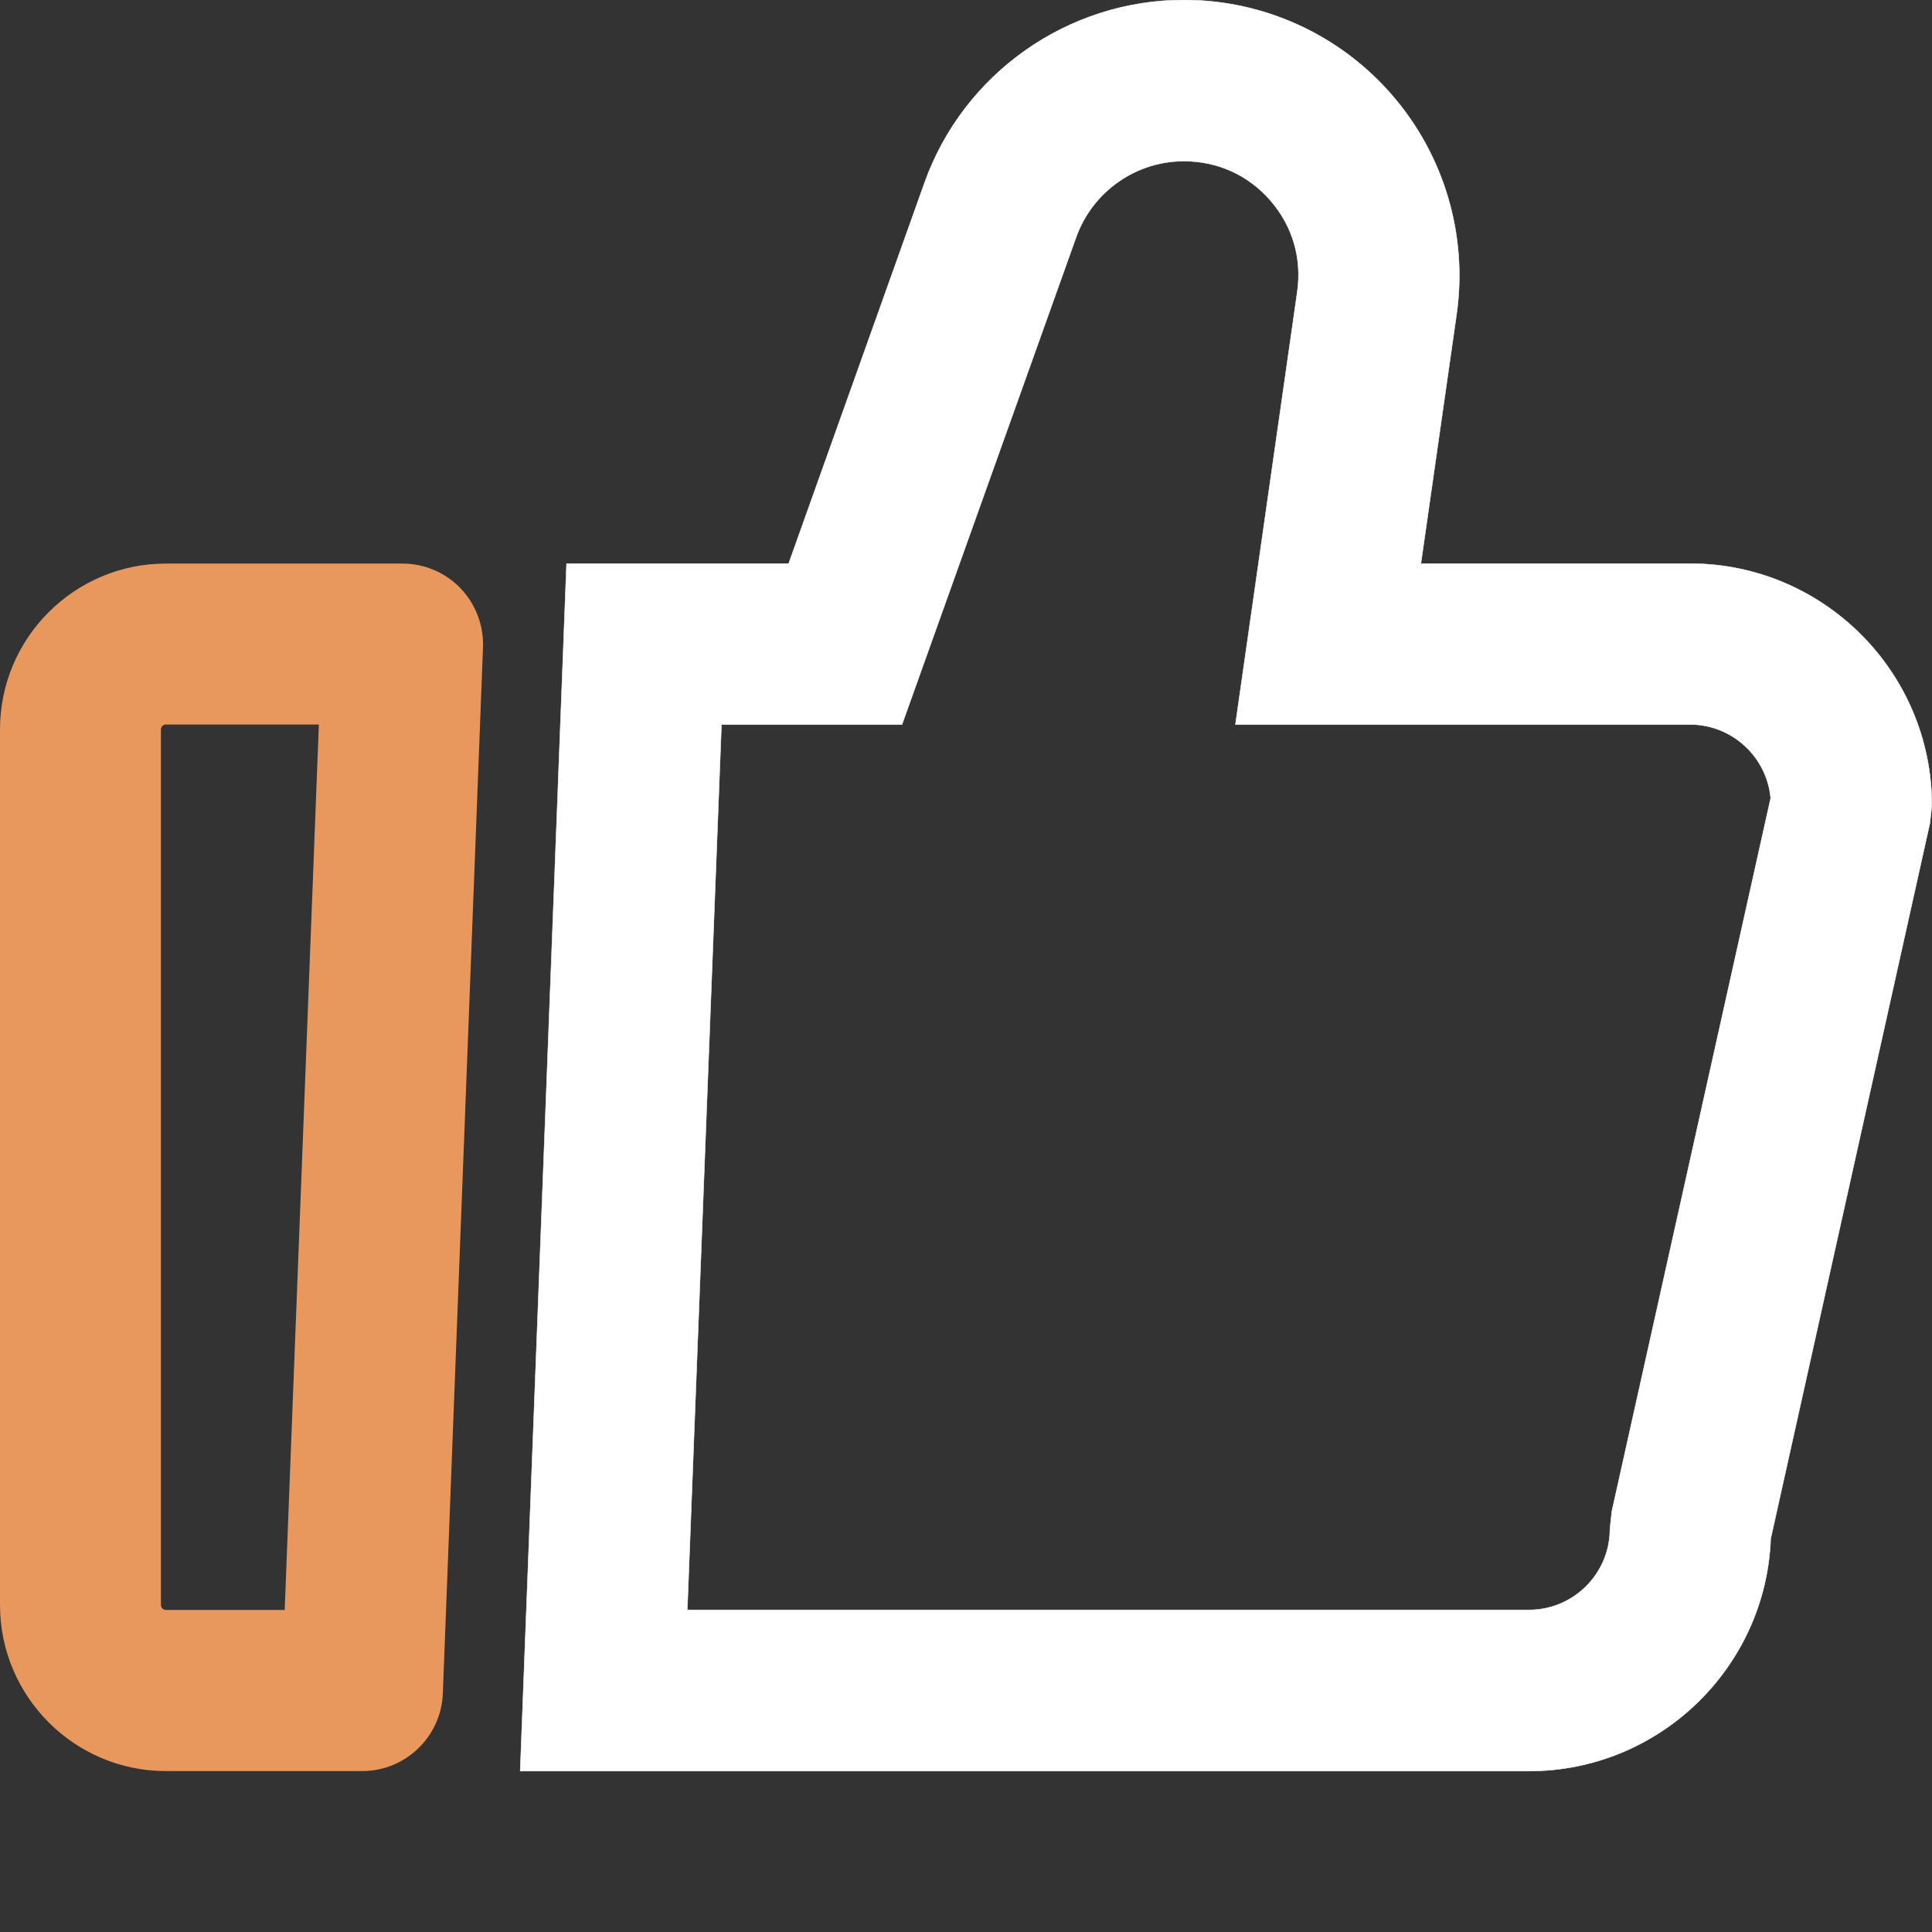 <svg width="44" height="44" viewBox="0 0 44 44" fill="none" xmlns="http://www.w3.org/2000/svg">
<rect x="0" y="0" width="44" height="44" fill="#333333" stroke="none"/>
<g clip-path="url(#clip0_1369_6747)">
<path d="M8.25 40.335H3.777C1.697 40.335 0 38.638 0 36.553V16.612C0 14.528 1.697 12.835 3.777 12.835H9.165C9.664 12.835 10.141 13.037 10.489 13.398C10.832 13.758 11.017 14.24 11 14.738L10.085 38.573C10.046 39.553 9.234 40.335 8.25 40.335ZM3.777 16.5C3.717 16.5 3.665 16.552 3.665 16.612V36.553C3.665 36.614 3.717 36.665 3.777 36.665H6.484L7.262 16.5H3.777Z" fill="#E9985D"/>
<path d="M34.822 40.335H11.847L12.903 12.835H17.961L21.055 4.164C21.944 1.671 24.32 0 26.963 0C28.785 0 30.512 0.791 31.702 2.166C32.893 3.541 33.43 5.362 33.172 7.163L32.36 12.835H38.487C41.525 12.835 43.996 15.306 43.996 18.343L43.953 18.743L40.326 35.045C40.215 37.98 37.787 40.335 34.822 40.335ZM15.653 36.665H34.822C35.836 36.665 36.665 35.84 36.665 34.822L36.708 34.422L40.326 18.176C40.24 17.239 39.45 16.5 38.491 16.5H28.136L29.545 6.643C29.653 5.882 29.438 5.148 28.935 4.568C28.432 3.987 27.732 3.67 26.963 3.67C25.863 3.67 24.879 4.366 24.509 5.401L20.543 16.5H16.431L15.653 36.665Z" fill="white" stroke="white" stroke-width="0.01"/>
</g>
<defs>
<clipPath id="clip0_1369_6747">
<rect width="44" height="44" fill="white"/>
</clipPath>
</defs>
</svg>
